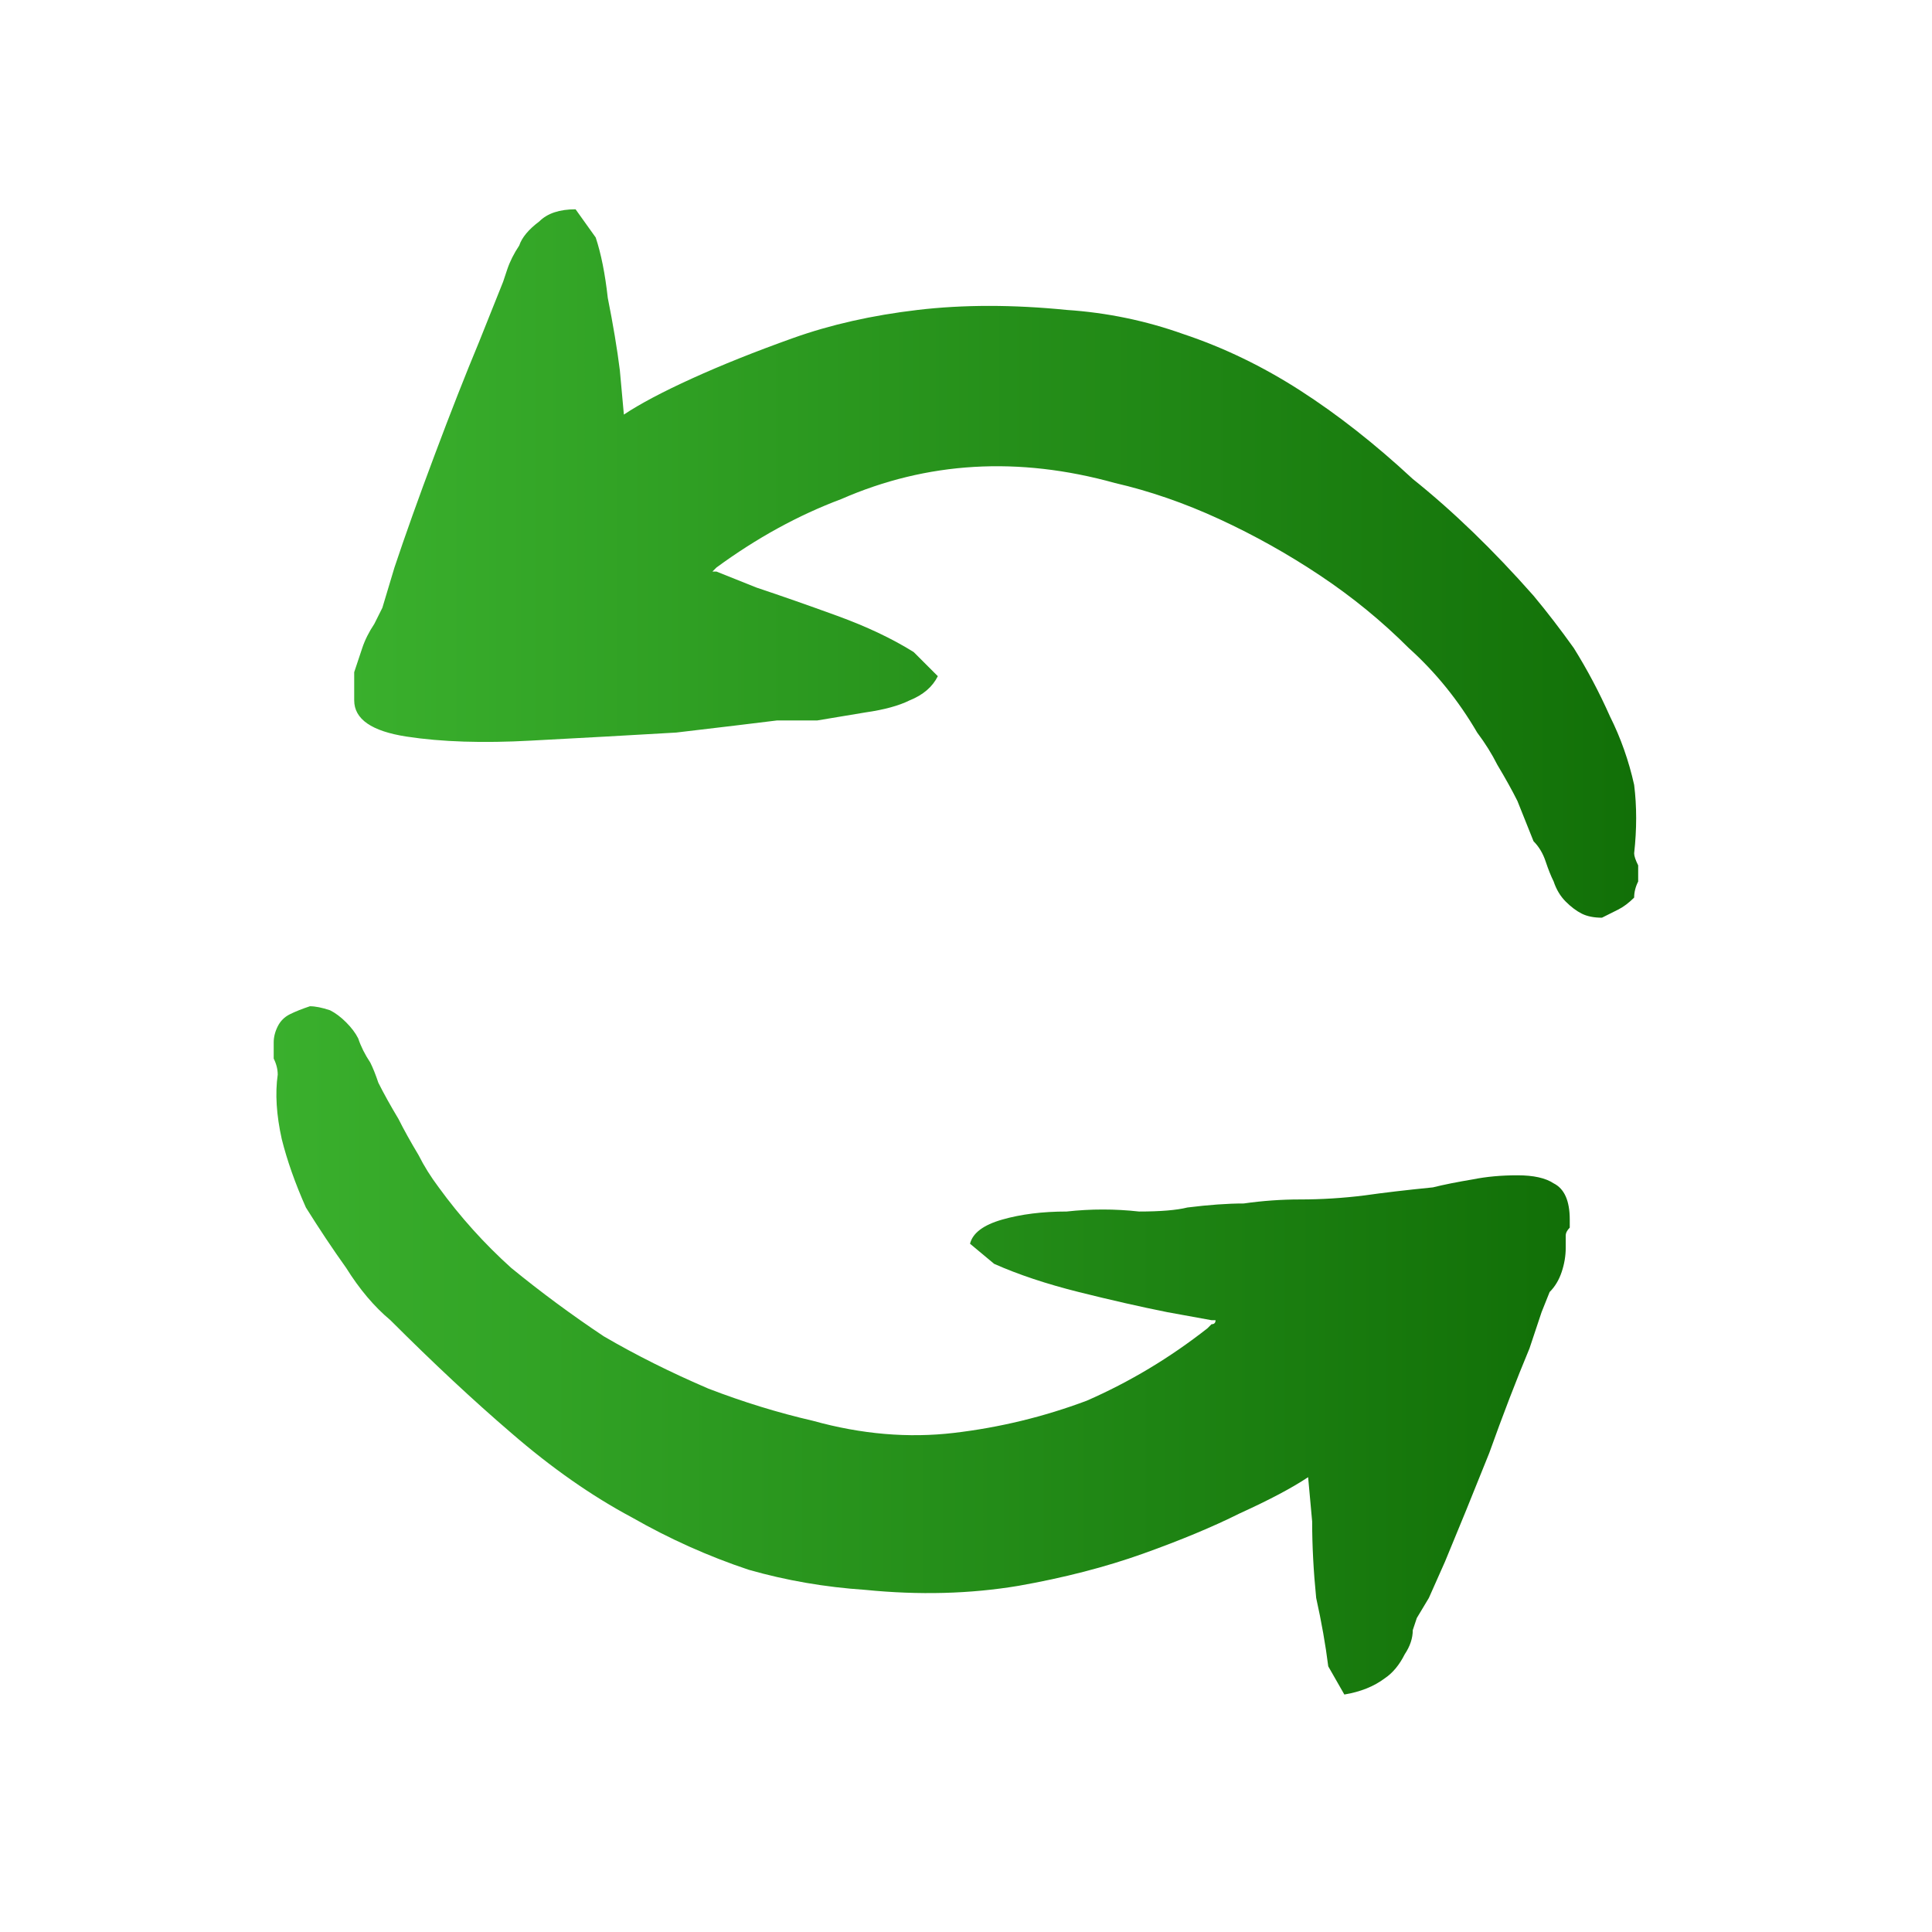 <svg xmlns="http://www.w3.org/2000/svg" height="24" width="24">
  <defs>
    <linearGradient gradientTransform="matrix(0.01 0 0 0.01 11.4 8.65)" gradientUnits="userSpaceOnUse" id="gradient0" spreadMethod="pad" x1="-819.2" x2="819.2">
      <stop offset="0.008" stop-color="#3AB02D" />
      <stop offset="1" stop-color="#116F07" />
    </linearGradient>
    <linearGradient gradientTransform="matrix(0.01 0 0 0.01 12.35 -1)" gradientUnits="userSpaceOnUse" id="gradient1" spreadMethod="pad" x1="-819.2" x2="819.2">
      <stop offset="0.008" stop-color="#3AB02D" />
      <stop offset="1" stop-color="#116F07" />
    </linearGradient>
  </defs>
  <g>
    <path d="M10.75 19.75 Q10 19.7 9.3 19.5 8.55 19.25 7.85 18.85 7.1 18.45 6.35 17.8 5.65 17.2 4.85 16.4 4.55 16.15 4.3 15.75 4.05 15.4 3.8 15 3.6 14.55 3.5 14.15 3.4 13.7 3.45 13.35 3.45 13.25 3.4 13.15 3.4 13.05 3.4 12.95 3.4 12.85 3.45 12.75 3.5 12.65 3.6 12.6 3.7 12.55 3.85 12.5 3.95 12.5 4.1 12.55 4.2 12.6 4.3 12.7 4.4 12.8 4.45 12.9 4.5 13.05 4.6 13.2 4.65 13.3 4.7 13.45 4.8 13.65 4.95 13.9 5.05 14.1 5.2 14.35 5.3 14.55 5.45 14.75 5.85 15.3 6.35 15.75 6.9 16.2 7.5 16.6 8.1 16.95 8.8 17.25 9.45 17.5 10.1 17.65 11 17.9 11.85 17.8 12.7 17.7 13.5 17.4 14.3 17.05 15 16.5 L15.05 16.45 Q15.1 16.45 15.1 16.4 L15.05 16.4 14.5 16.3 Q14 16.2 13.4 16.05 12.8 15.9 12.35 15.7 L12.05 15.45 Q12.1 15.25 12.45 15.15 12.8 15.05 13.25 15.05 13.7 15 14.15 15.05 14.55 15.05 14.75 15 15.15 14.95 15.45 14.95 15.8 14.9 16.15 14.9 16.55 14.9 16.95 14.85 17.3 14.8 17.8 14.75 18 14.7 18.3 14.65 18.55 14.6 18.85 14.6 19.15 14.6 19.3 14.7 19.5 14.8 19.5 15.15 19.5 15.2 19.5 15.25 19.45 15.3 19.45 15.35 19.45 15.4 19.45 15.45 19.45 15.45 19.45 15.5 19.45 15.65 19.4 15.8 19.35 15.95 19.25 16.05 L19.15 16.3 19 16.75 Q18.75 17.35 18.5 18.05 18.2 18.8 17.95 19.4 L17.75 19.85 17.6 20.1 17.55 20.25 Q17.55 20.4 17.45 20.55 17.35 20.75 17.2 20.85 17 21 16.7 21.05 L16.5 20.7 Q16.45 20.3 16.35 19.85 16.3 19.35 16.3 18.9 L16.25 18.35 Q15.95 18.55 15.4 18.8 14.9 19.05 14.2 19.3 13.5 19.55 12.65 19.7 11.75 19.85 10.75 19.75" fill="url(#gradient0)" stroke="none" />
    <path d="M20.3 10.6 Q20.3 10.65 20.35 10.75 20.35 10.85 20.35 10.95 20.3 11.05 20.3 11.15 20.2 11.25 20.1 11.3 20 11.35 19.9 11.4 19.75 11.4 19.65 11.35 19.55 11.3 19.45 11.2 19.35 11.1 19.3 10.95 19.25 10.85 19.2 10.7 19.15 10.55 19.05 10.45 18.95 10.2 18.85 9.95 18.75 9.75 18.6 9.5 18.5 9.3 18.35 9.1 18 8.5 17.5 8.05 17 7.55 16.4 7.15 15.8 6.75 15.15 6.45 14.5 6.15 13.85 6 12.95 5.75 12.1 5.8 11.25 5.85 10.45 6.2 9.65 6.5 8.9 7.05 L8.85 7.1 Q8.85 7.1 8.8 7.1 8.8 7.1 8.85 7.1 8.85 7.1 8.9 7.1 L9.4 7.3 Q9.85 7.45 10.4 7.65 10.95 7.85 11.35 8.1 L11.65 8.4 Q11.55 8.6 11.3 8.7 11.1 8.8 10.75 8.85 10.45 8.9 10.15 8.95 9.85 8.95 9.65 8.95 9.25 9 8.4 9.1 7.55 9.15 6.6 9.2 5.7 9.25 5.05 9.15 4.4 9.05 4.4 8.7 4.4 8.65 4.4 8.6 4.4 8.55 4.4 8.5 4.4 8.45 4.4 8.4 4.4 8.4 4.4 8.35 4.45 8.2 4.5 8.05 4.55 7.9 4.65 7.75 L4.75 7.55 4.9 7.05 Q5.1 6.45 5.4 5.65 5.7 4.85 5.95 4.25 L6.15 3.75 6.25 3.5 6.3 3.35 Q6.35 3.2 6.45 3.05 6.5 2.9 6.7 2.75 6.85 2.6 7.15 2.6 L7.4 2.95 Q7.5 3.25 7.55 3.7 7.65 4.2 7.7 4.6 L7.75 5.15 Q8.05 4.95 8.6 4.7 9.15 4.45 9.85 4.2 10.55 3.95 11.4 3.85 12.25 3.75 13.25 3.85 14 3.9 14.7 4.15 15.45 4.4 16.15 4.85 16.85 5.3 17.55 5.95 18.3 6.55 19.05 7.4 19.3 7.7 19.55 8.05 19.8 8.45 20 8.9 20.2 9.3 20.3 9.75 20.35 10.15 20.3 10.6" fill="url(#gradient1)" stroke="none" />
  </g>
</svg>